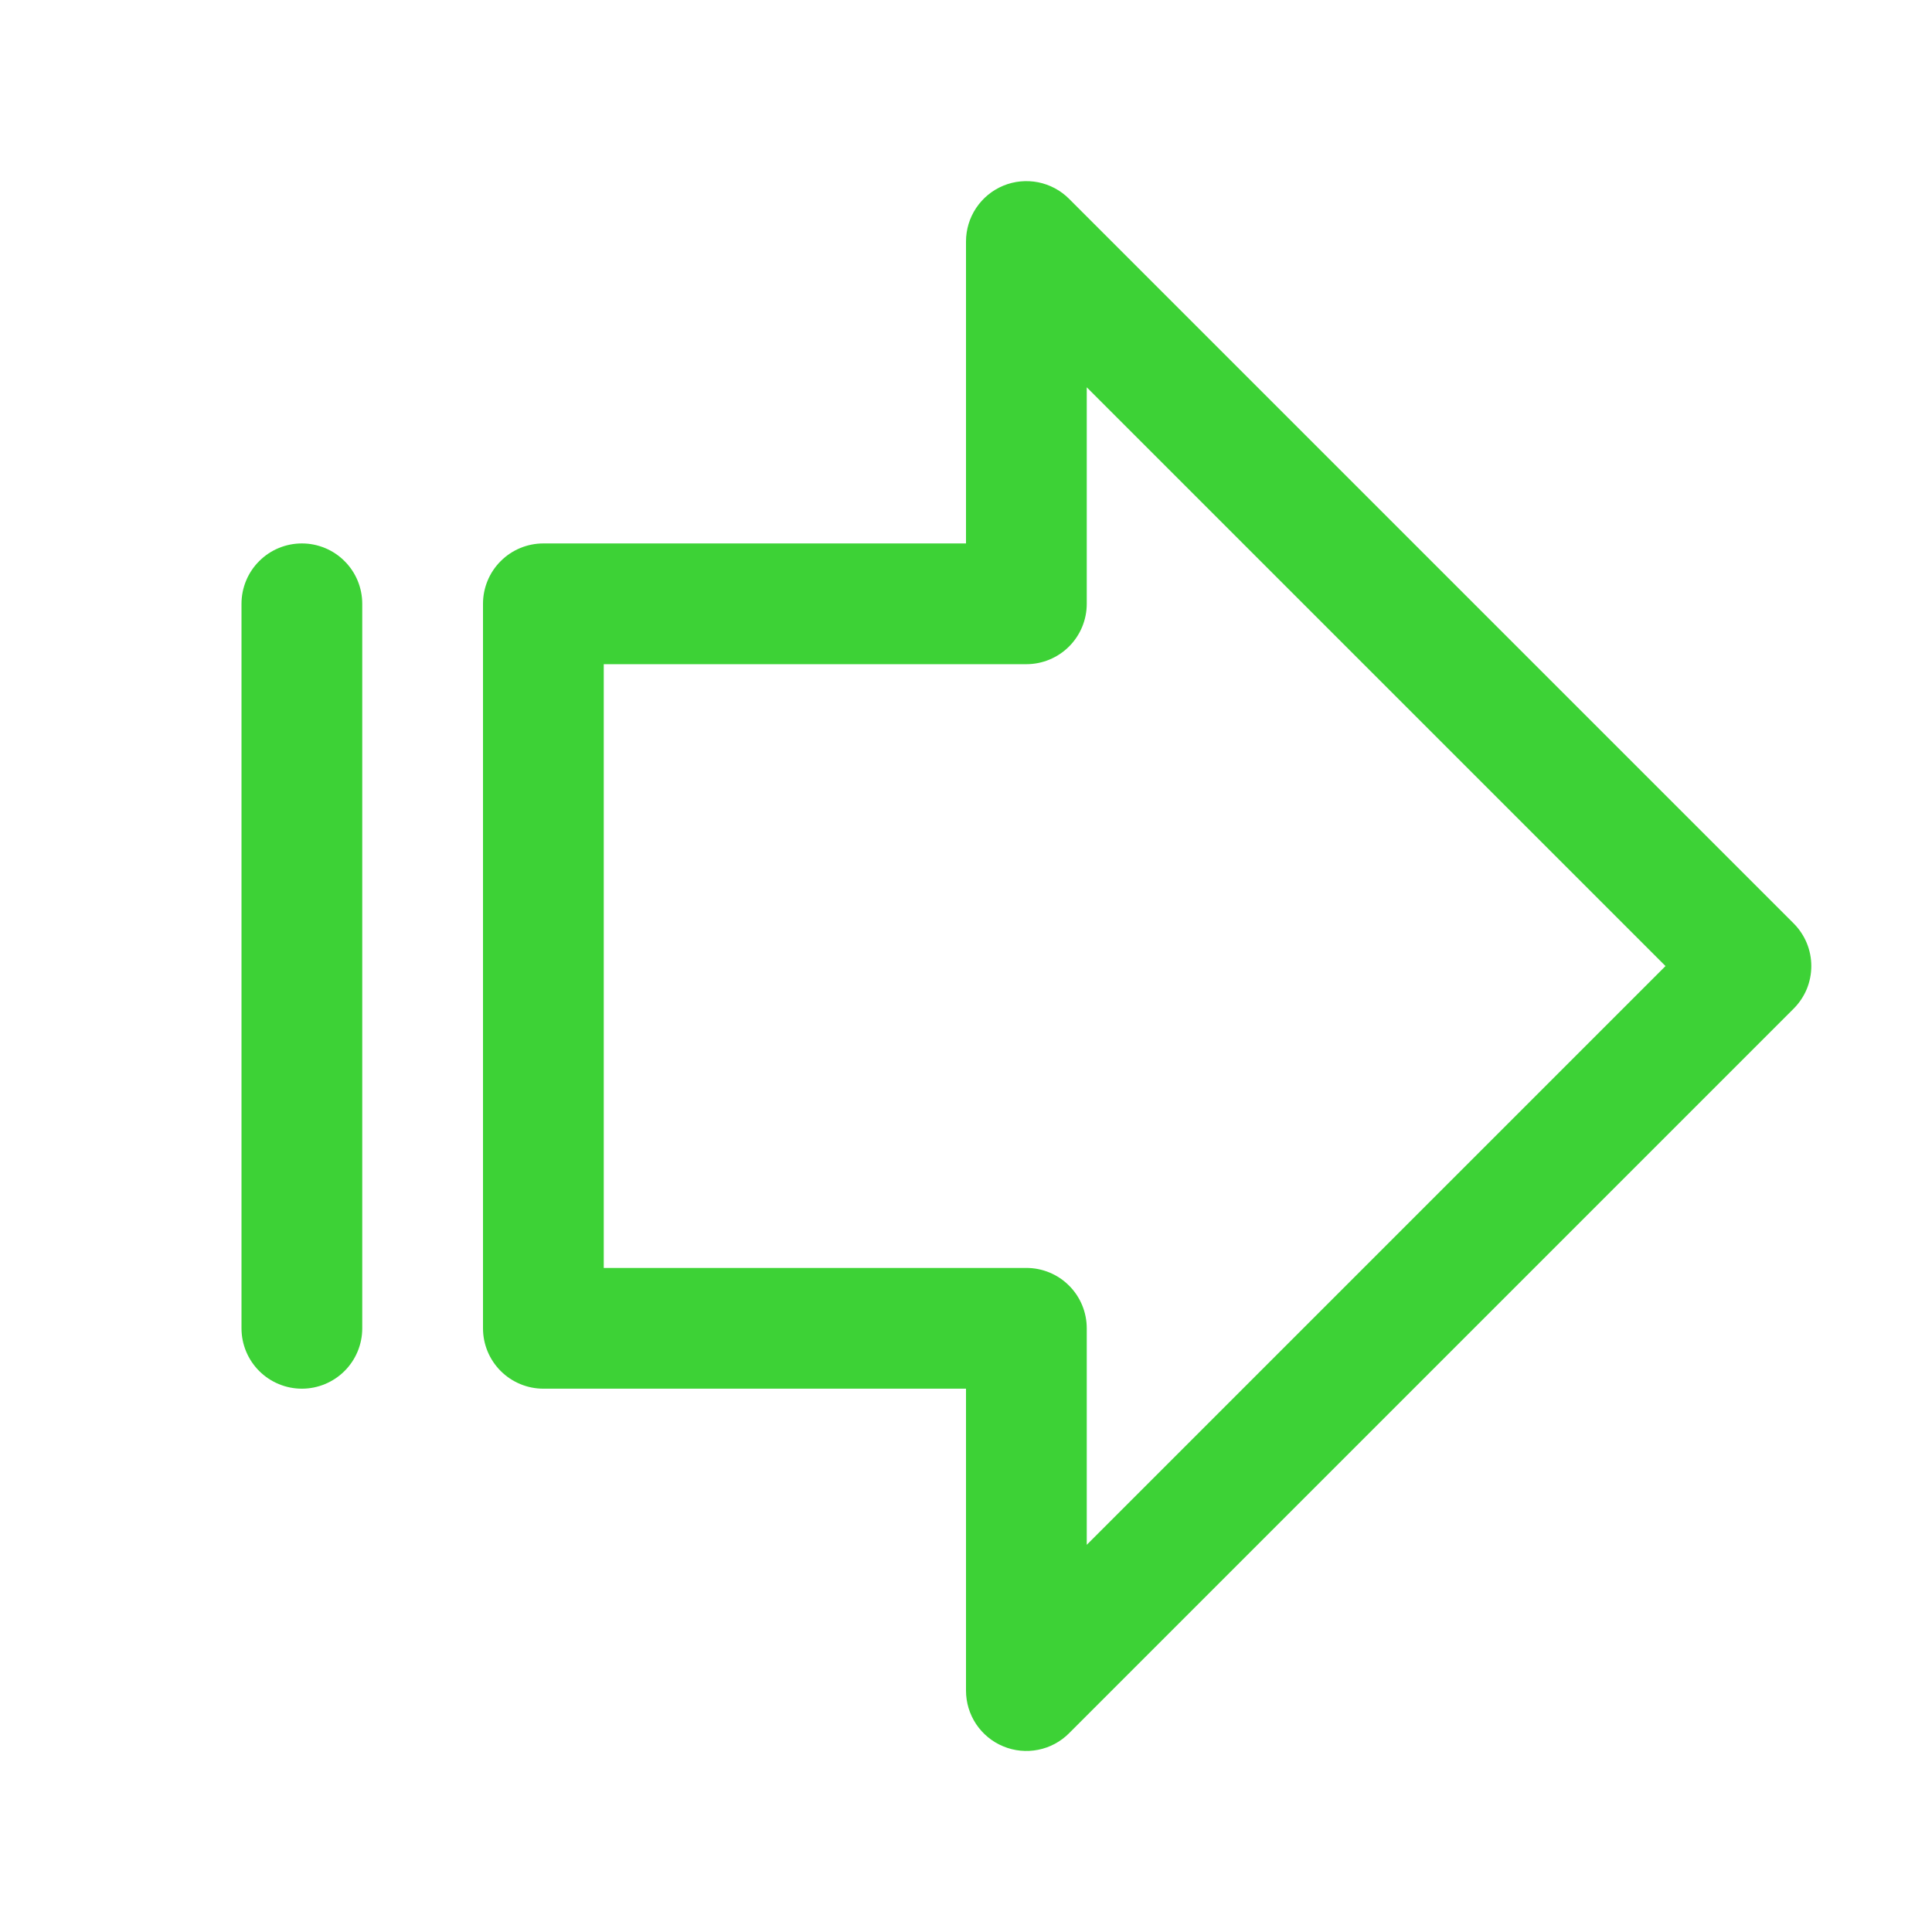 <svg width="32" height="32" viewBox="0 0 32 32" fill="none" xmlns="http://www.w3.org/2000/svg">
<path d="M29.707 15.293L17.707 3.293C17.568 3.153 17.389 3.058 17.195 3.019C17.001 2.981 16.8 3 16.617 3.076C16.434 3.152 16.278 3.28 16.168 3.445C16.058 3.609 16 3.803 16 4.001V9.001H9C8.735 9.001 8.48 9.106 8.293 9.294C8.105 9.481 8 9.736 8 10.001V22.001C8 22.266 8.105 22.52 8.293 22.708C8.48 22.895 8.735 23.001 9 23.001H16V28.001C16 28.199 16.058 28.392 16.168 28.557C16.278 28.721 16.434 28.85 16.617 28.925C16.8 29.001 17.001 29.021 17.195 28.982C17.389 28.944 17.568 28.848 17.707 28.708L29.707 16.708C29.8 16.615 29.874 16.505 29.925 16.384C29.975 16.262 30.001 16.132 30.001 16.001C30.001 15.869 29.975 15.739 29.925 15.618C29.874 15.496 29.8 15.386 29.707 15.293ZM18 25.587V22.001C18 21.736 17.895 21.481 17.707 21.294C17.52 21.106 17.265 21.001 17 21.001H10V11.001H17C17.265 11.001 17.52 10.895 17.707 10.708C17.895 10.52 18 10.266 18 10.001V6.415L27.586 16.001L18 25.587ZM6 10.001V22.001C6 22.266 5.895 22.52 5.707 22.708C5.52 22.895 5.265 23.001 5 23.001C4.735 23.001 4.48 22.895 4.293 22.708C4.105 22.52 4 22.266 4 22.001V10.001C4 9.736 4.105 9.481 4.293 9.294C4.48 9.106 4.735 9.001 5 9.001C5.265 9.001 5.52 9.106 5.707 9.294C5.895 9.481 6 9.736 6 10.001Z" fill="#3DD236"/>
</svg>
